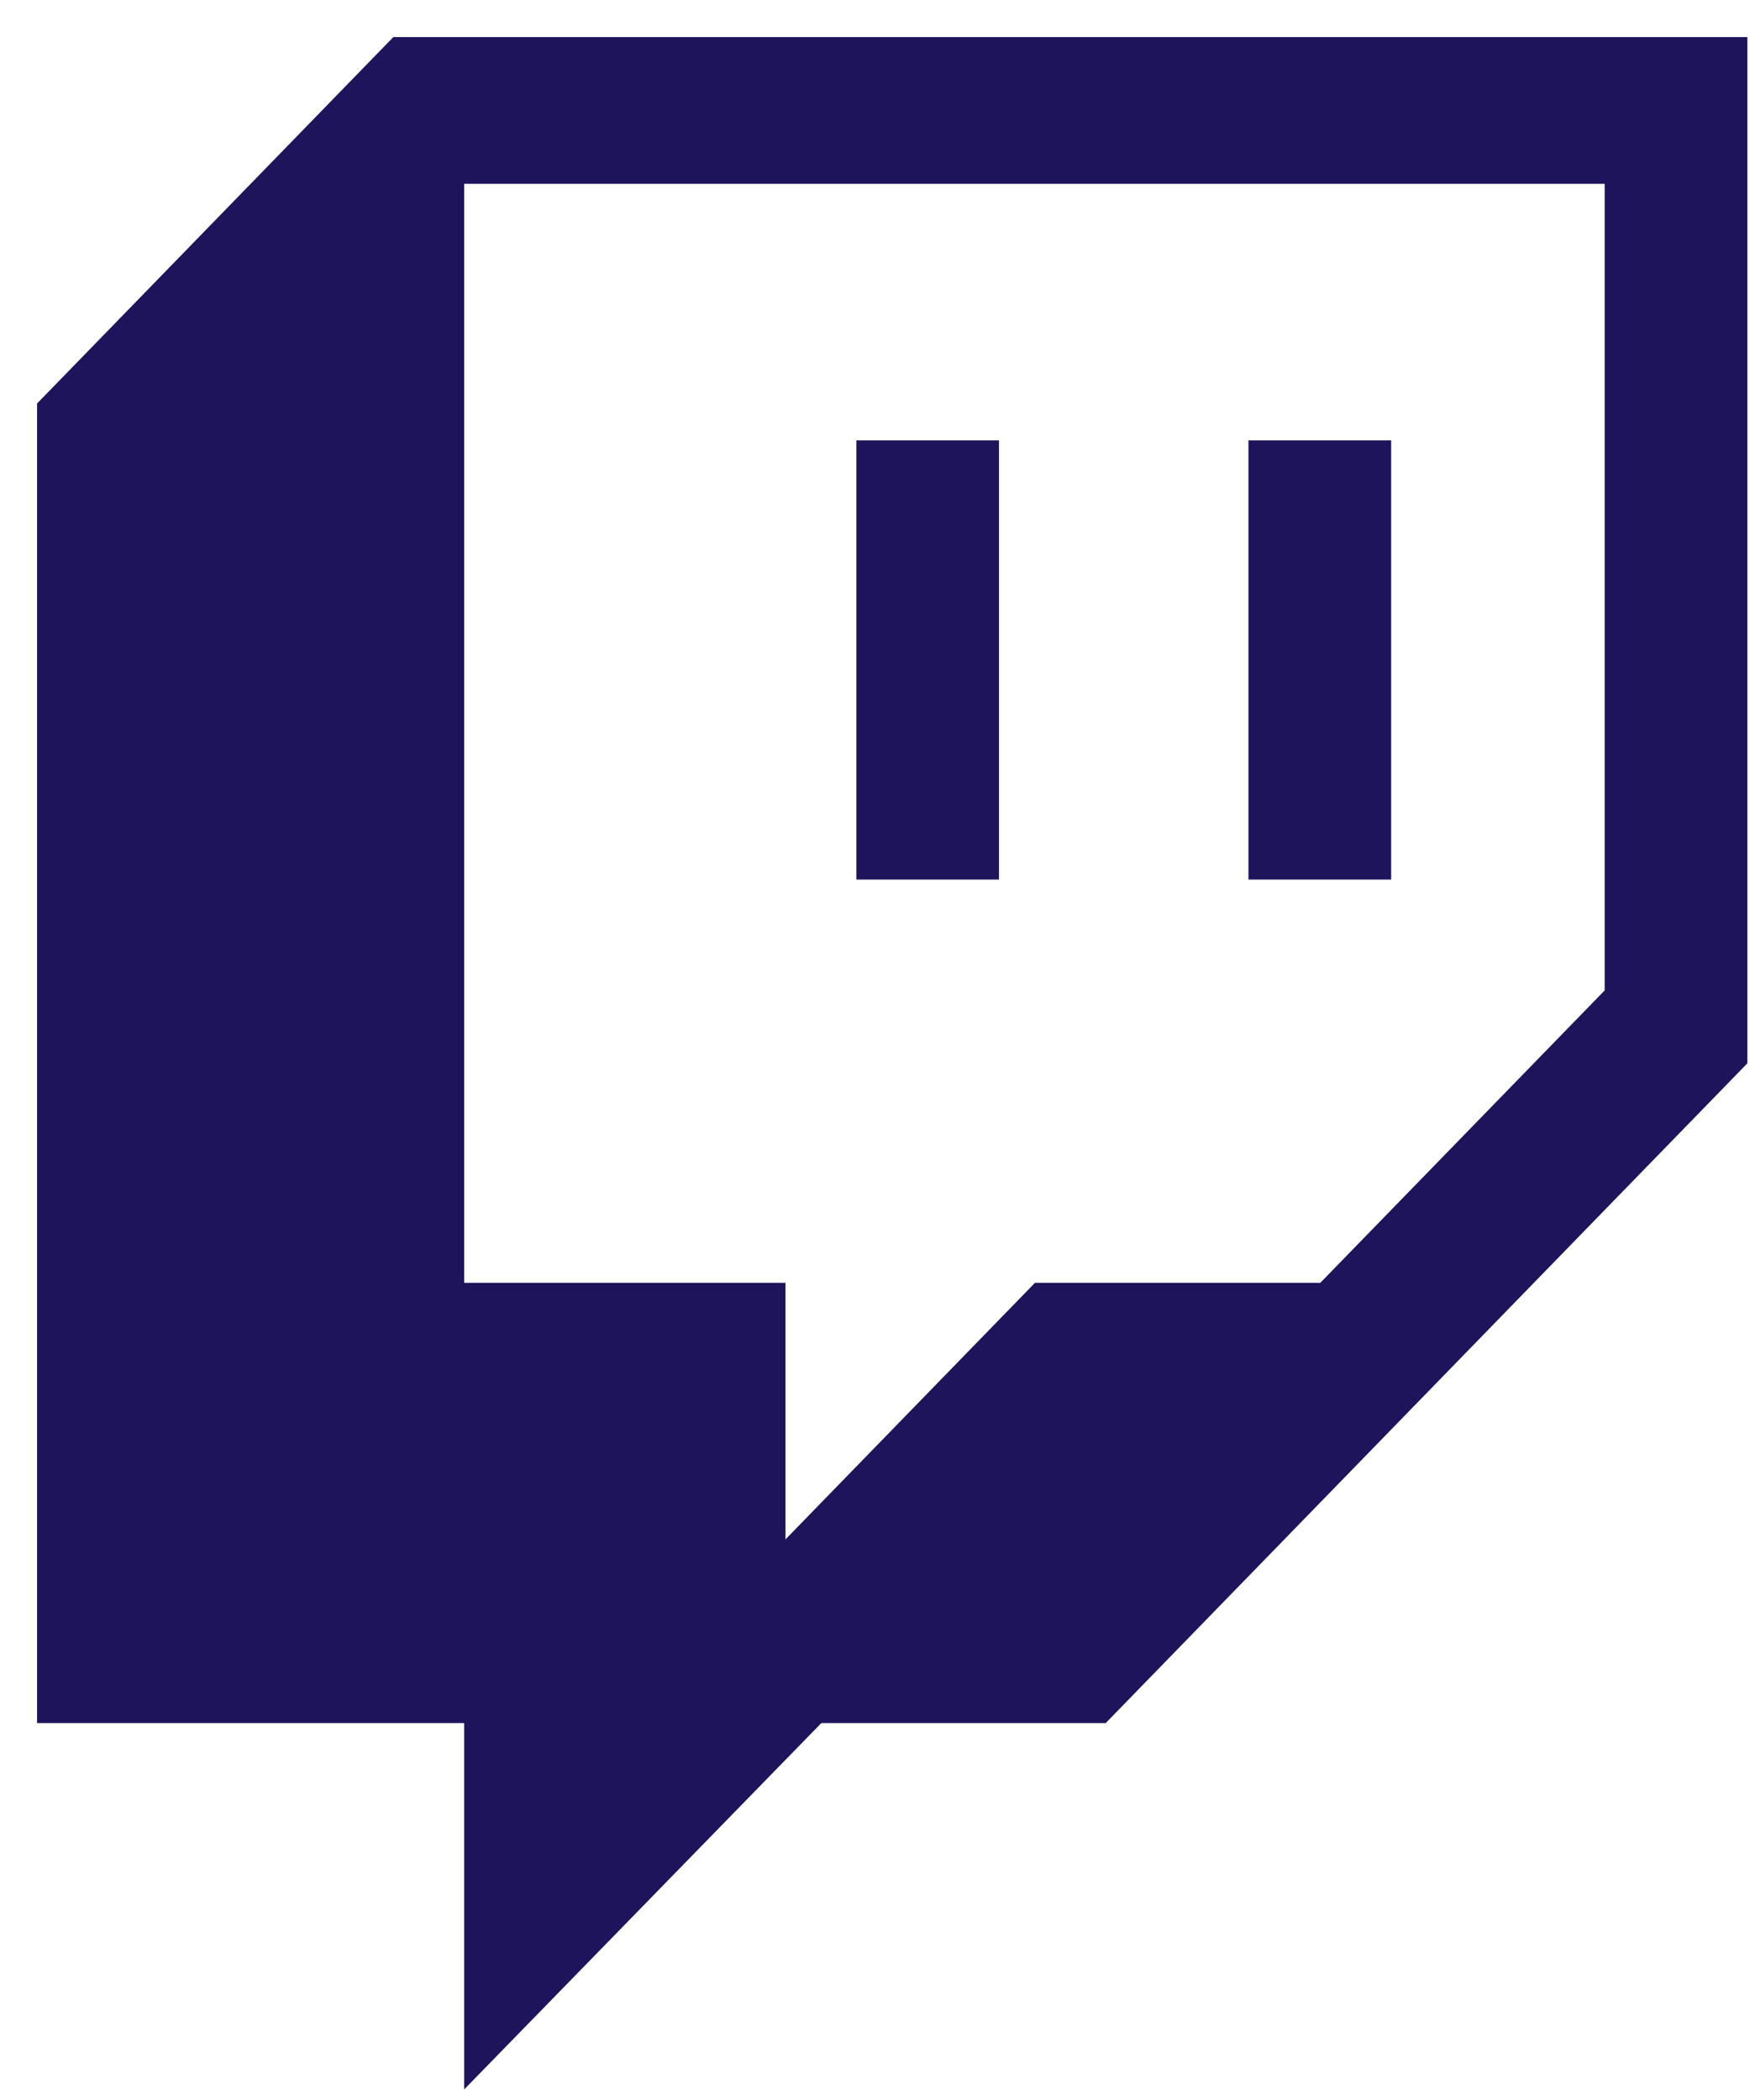 <svg width="20" height="24" viewBox="0 0 20 24" fill="none" xmlns="http://www.w3.org/2000/svg">
<path d="M9.787 5.033H11.417V10.052H9.787M14.268 5.033H15.899V10.052H14.268M4.495 0.424L0.424 4.611V19.692H5.305V23.879L9.387 19.692H12.637L19.97 12.152V0.424M18.339 11.319L15.089 14.661H11.828L8.977 17.593V14.661H5.305V2.101H18.339V11.319Z" fill="#1E145C"/>
</svg>

